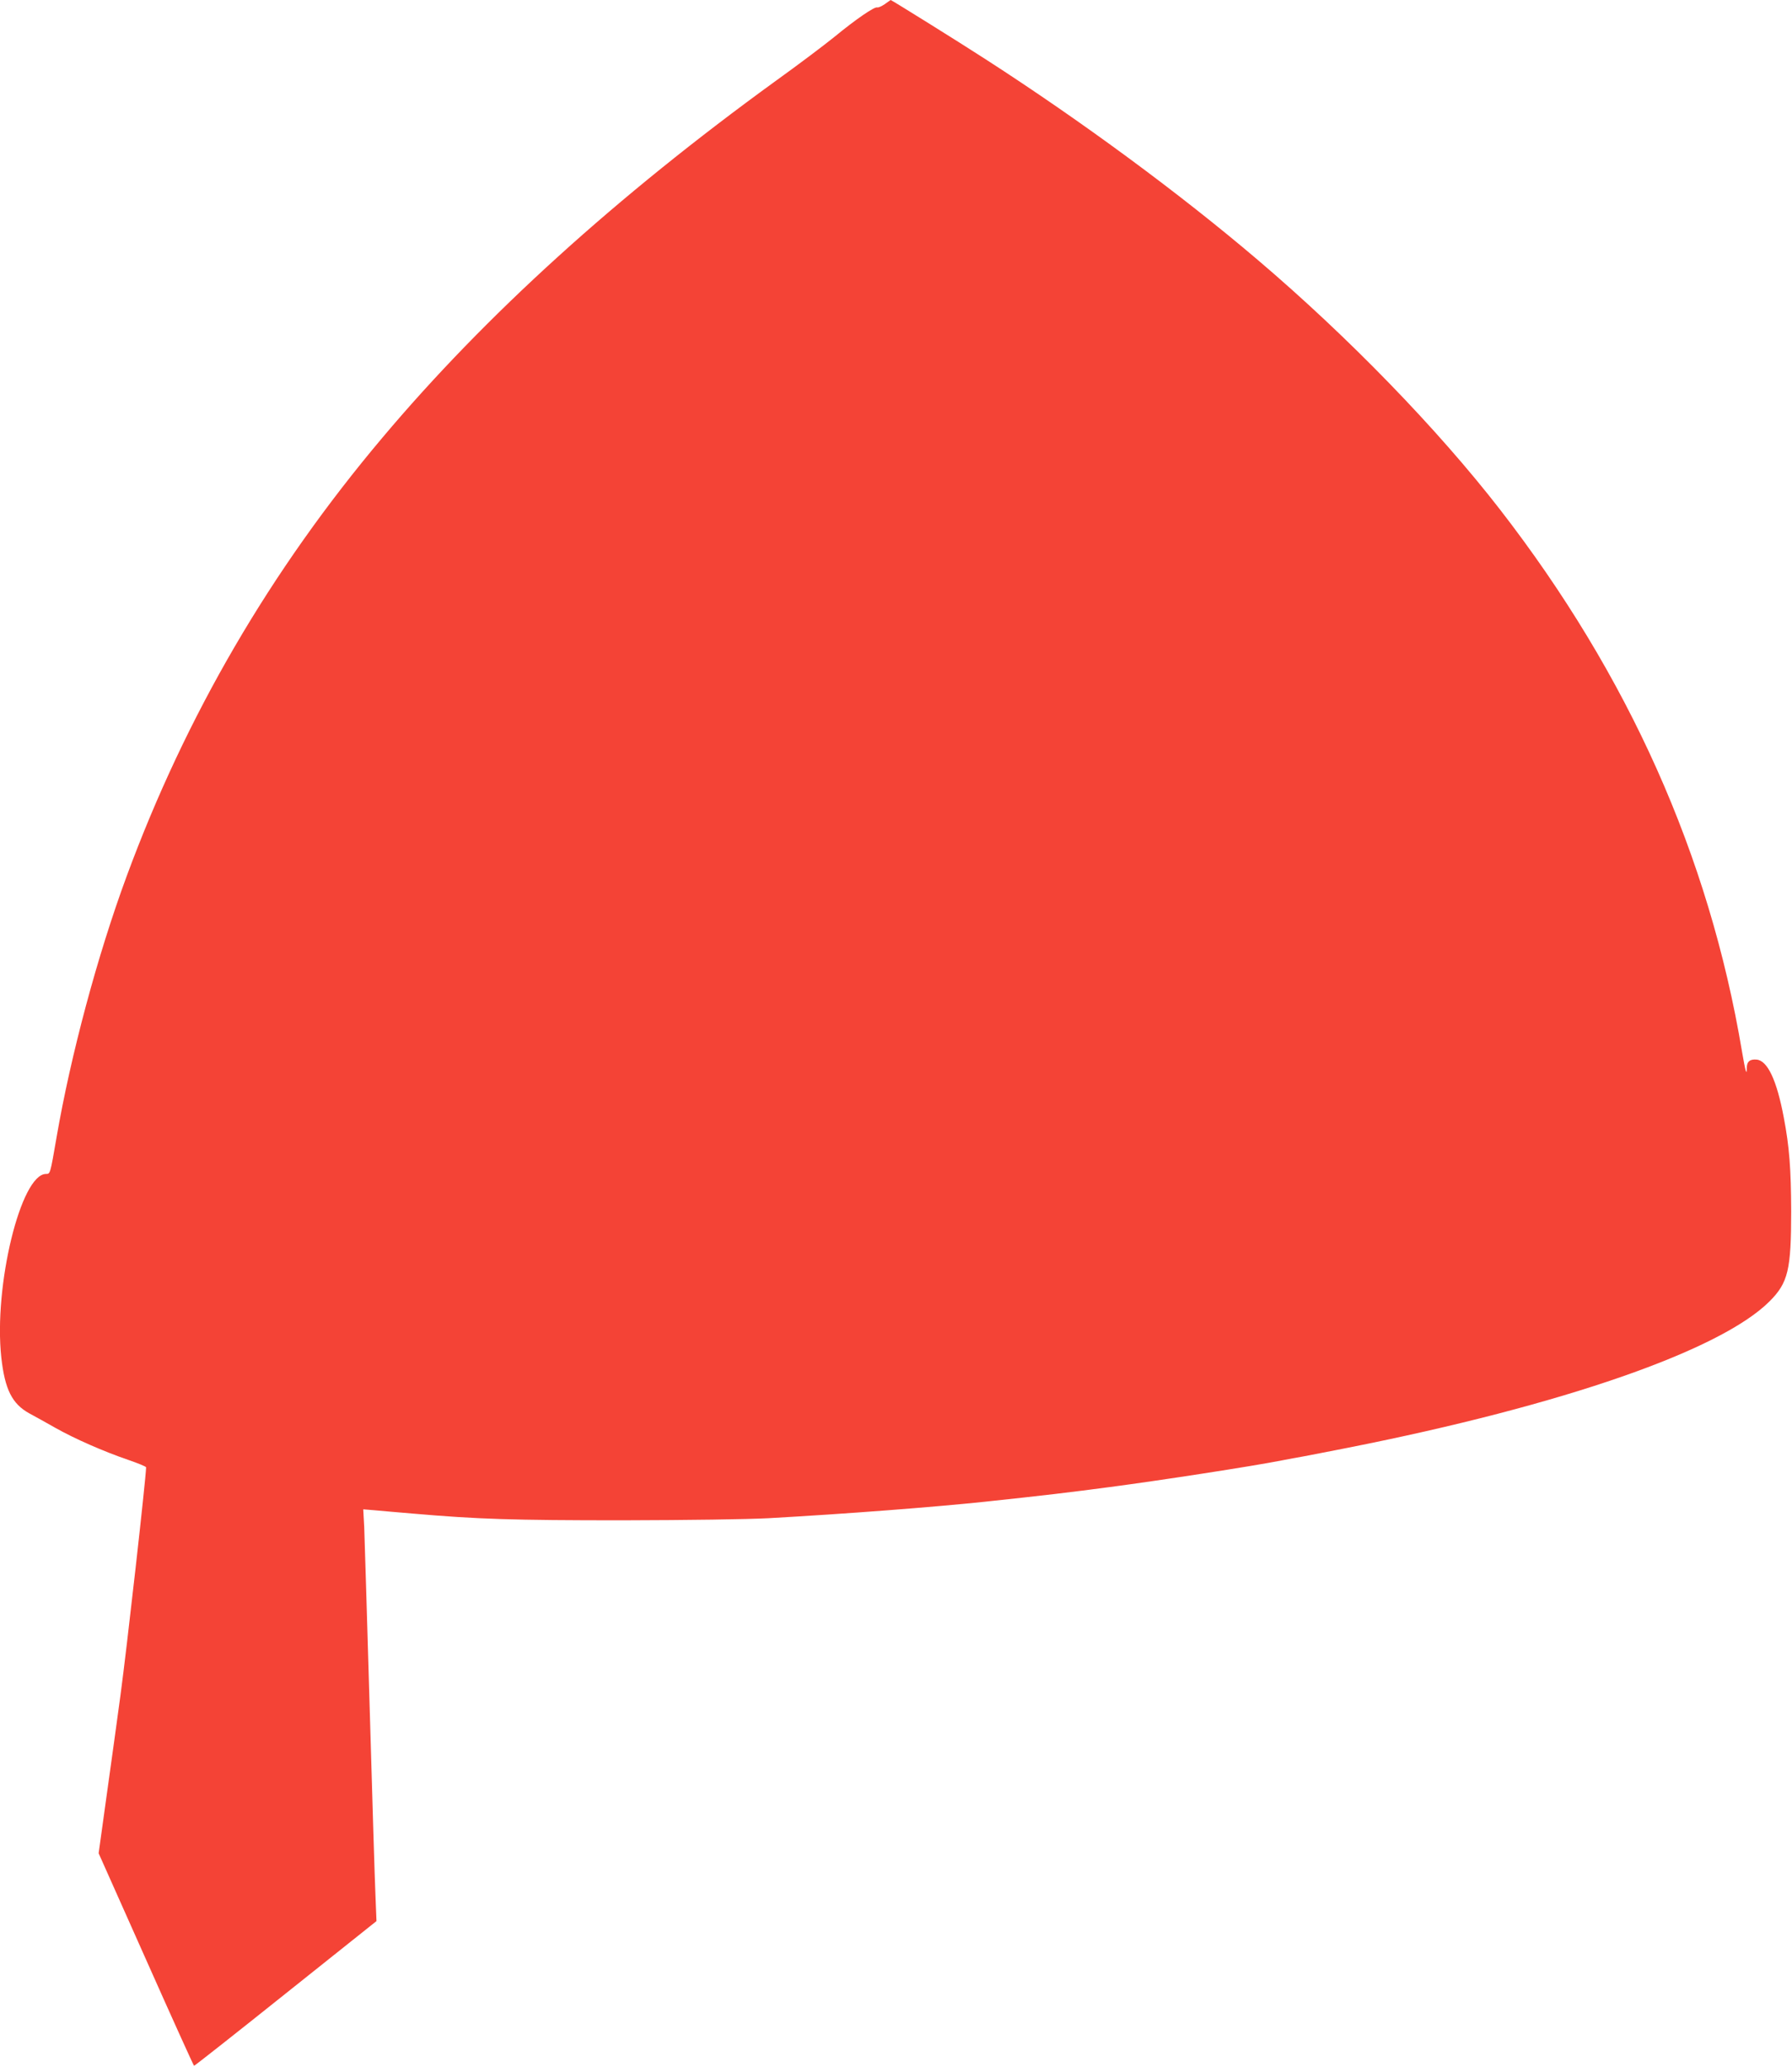 <?xml version="1.0" standalone="no"?>
<!DOCTYPE svg PUBLIC "-//W3C//DTD SVG 20010904//EN"
 "http://www.w3.org/TR/2001/REC-SVG-20010904/DTD/svg10.dtd">
<svg version="1.0" xmlns="http://www.w3.org/2000/svg"
 width="1110pt" height="1280pt" viewBox="0 0 1110 1280"
 preserveAspectRatio="xMidYMid meet">
<g transform="translate(0,1280) scale(0.1,-0.1)"
fill="#f44336" stroke="none">
<path d="M5480 12774 c-19 -13 -40 -22 -46 -20 -17 6 -131 -72 -265 -182 -63
-51 -226 -174 -364 -273 -986 -715 -1797 -1450 -2436 -2209 -694 -823 -1218
-1723 -1584 -2715 -181 -490 -347 -1109 -435 -1620 -39 -227 -39 -225 -65
-225 -156 0 -325 -694 -277 -1136 22 -199 67 -288 174 -347 35 -19 108 -59
162 -90 117 -66 296 -145 451 -198 61 -21 110 -41 110 -46 -2 -76 -118 -1109
-159 -1413 -19 -140 -57 -418 -85 -616 l-50 -361 293 -657 c161 -362 295 -658
298 -659 3 -1 258 200 567 447 l563 449 -6 151 c-4 83 -20 608 -36 1166 -16
558 -32 1064 -34 1124 l-6 109 73 -6 c39 -4 149 -13 242 -21 392 -34 613 -41
1290 -41 416 1 767 6 905 13 484 27 1026 69 1340 102 384 41 509 56 775 91
312 41 883 129 1065 165 41 8 100 19 130 24 30 6 158 30 283 55 1327 263 2304
602 2608 906 115 115 134 194 134 559 -1 262 -11 397 -46 580 -43 229 -100
352 -168 358 -41 4 -61 -12 -61 -51 0 -53 -8 -25 -30 103 -203 1211 -703 2328
-1499 3355 -387 499 -940 1069 -1501 1546 -483 411 -1088 857 -1685 1242 -165
107 -583 367 -588 367 -1 -1 -18 -12 -37 -26z"/>
</g>
</svg>
